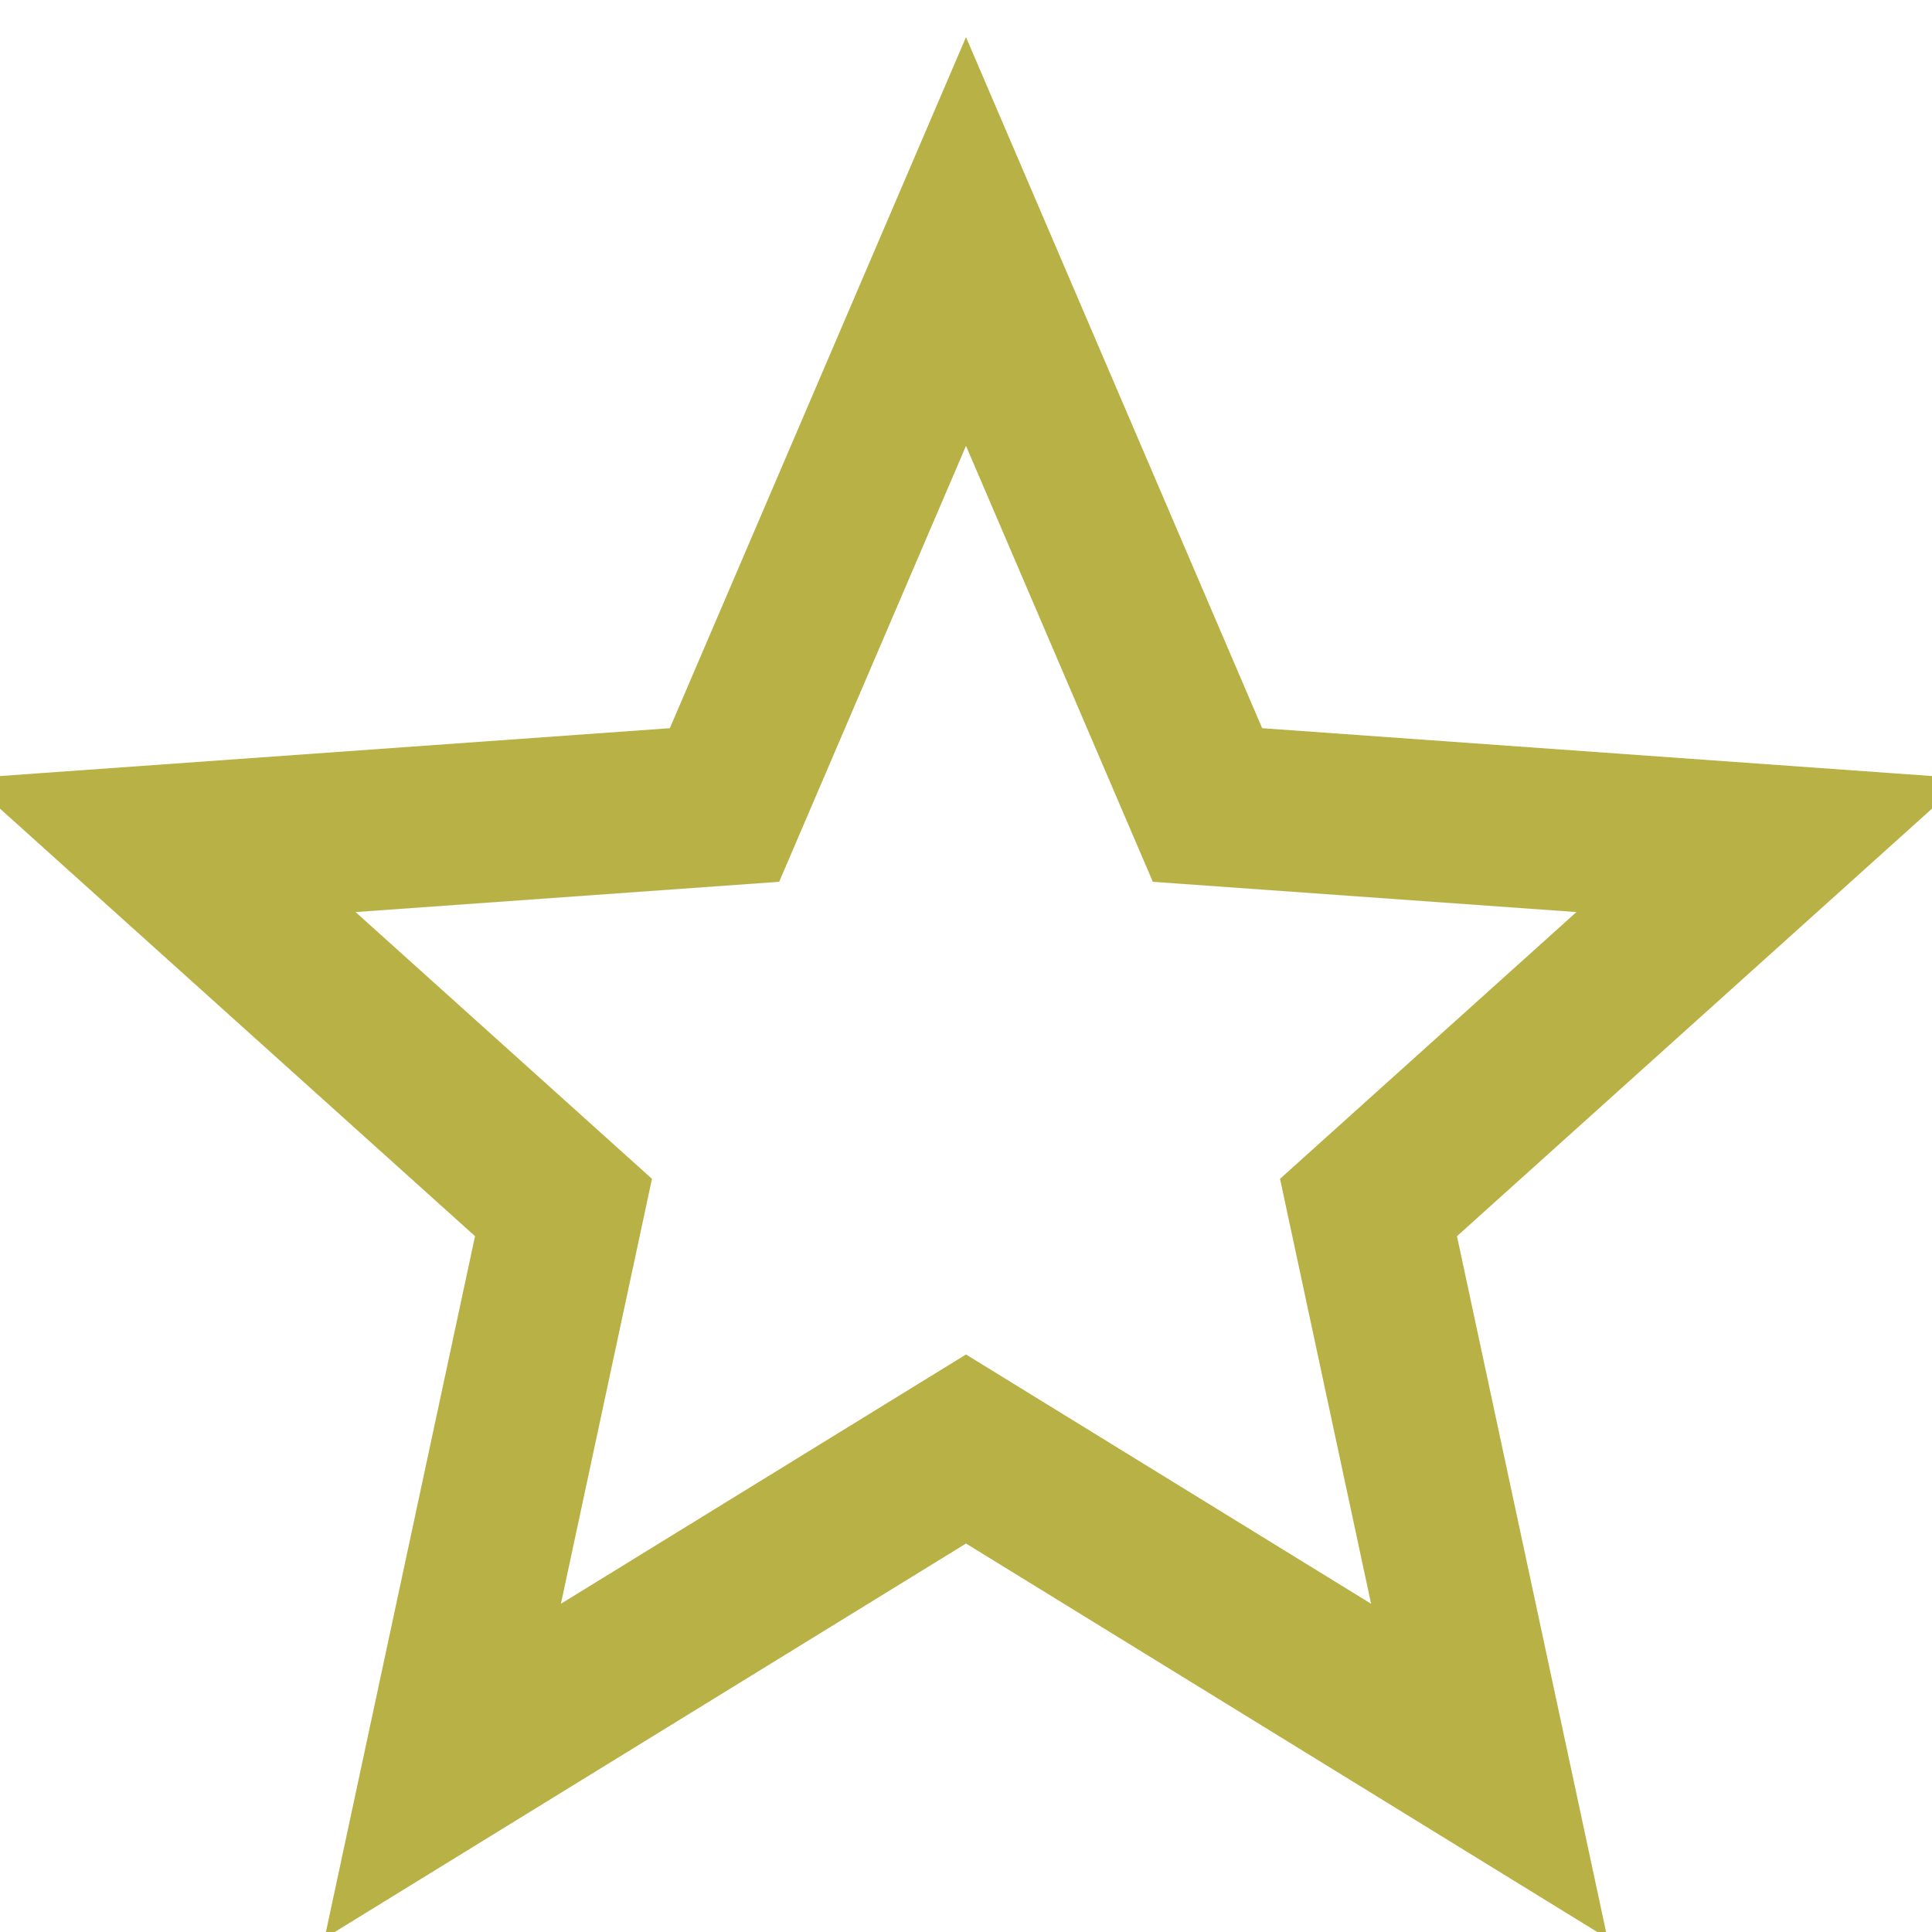 <?xml version="1.0" encoding="UTF-8"?>
<svg xmlns="http://www.w3.org/2000/svg" width="24" height="24" viewBox="0 0 24 24"><polygon points="12 3 15 10 22 10.5 17 15 18.5 22 12 18 5.5 22 7 15 2 10.5 9 10" fill="none" stroke="#B8B146" stroke-width="2"/></svg>